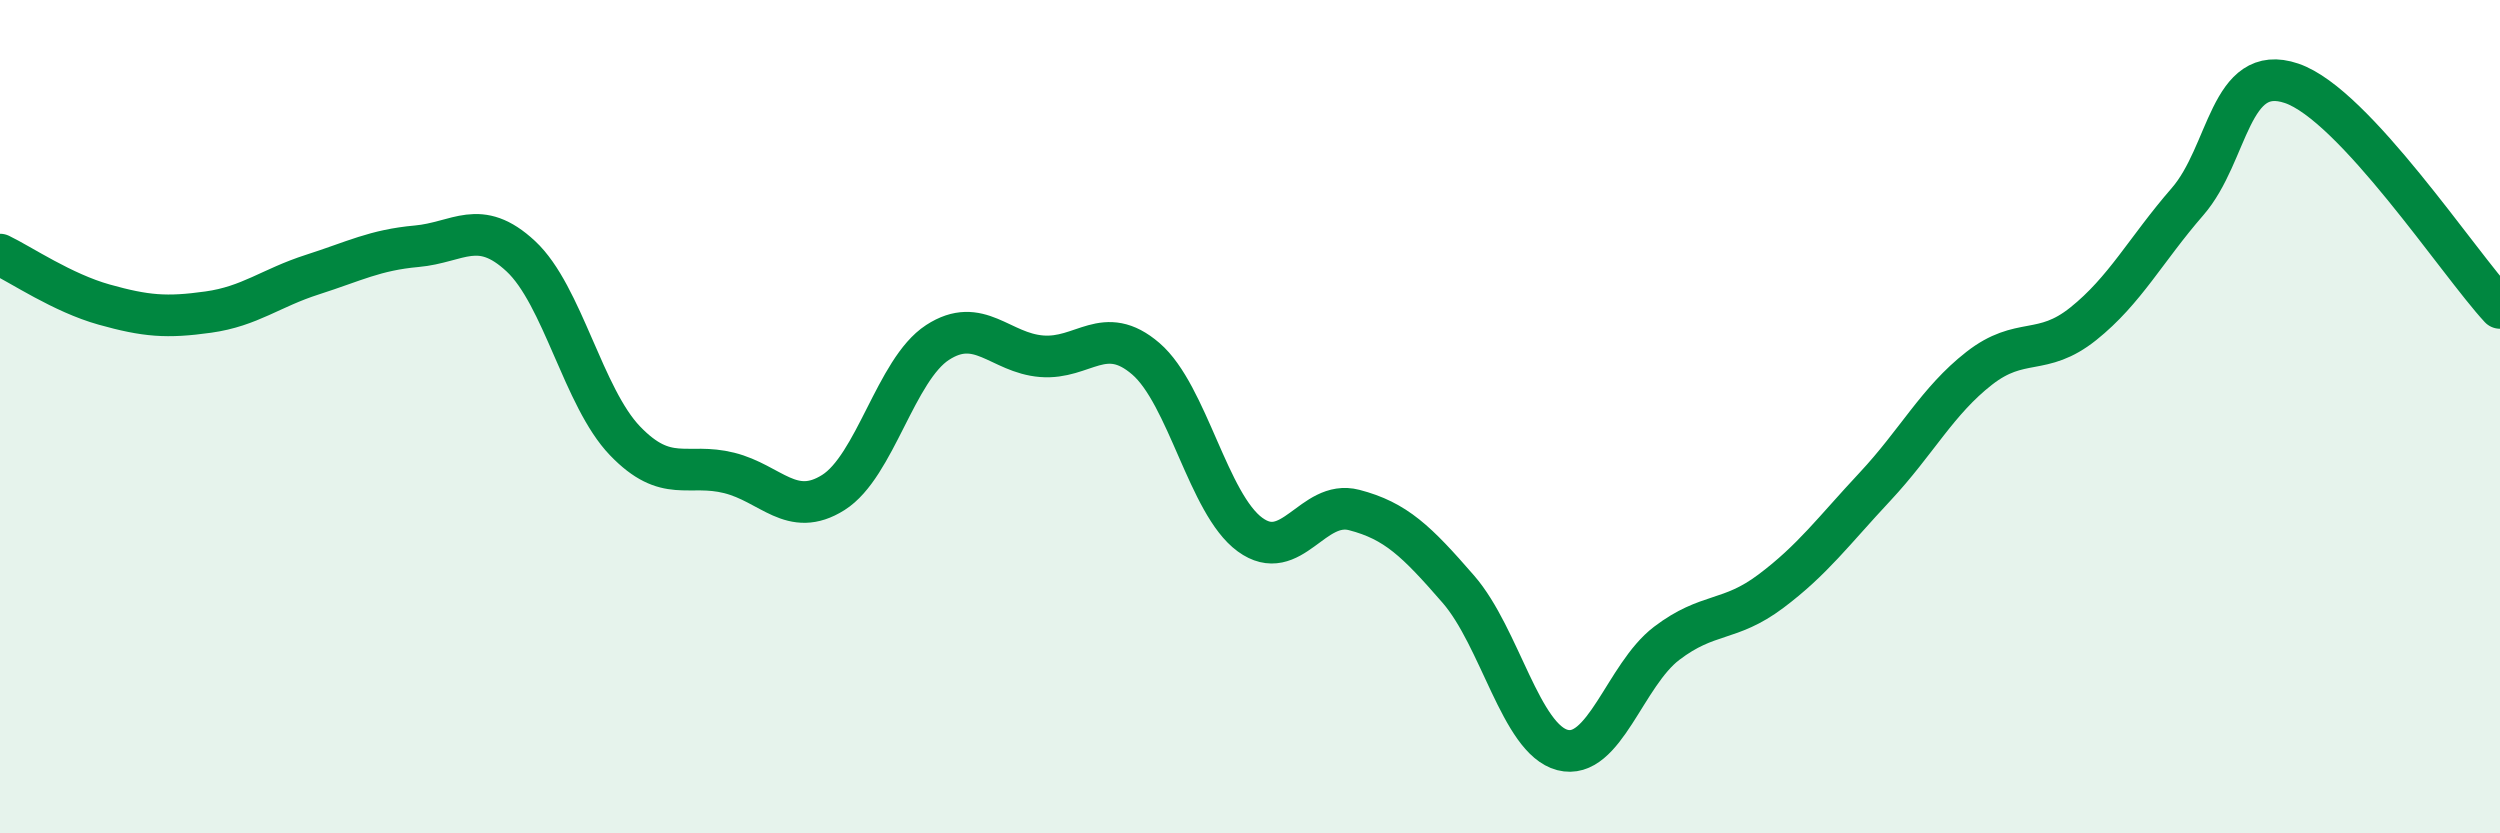 
    <svg width="60" height="20" viewBox="0 0 60 20" xmlns="http://www.w3.org/2000/svg">
      <path
        d="M 0,6.11 C 0.5,6.35 1.5,7.03 2.5,7.31 C 3.5,7.59 4,7.63 5,7.49 C 6,7.35 6.5,6.91 7.5,6.59 C 8.5,6.27 9,6 10,5.91 C 11,5.82 11.5,5.22 12.5,6.15 C 13.5,7.08 14,9.54 15,10.58 C 16,11.62 16.5,11.1 17.5,11.35 C 18.5,11.6 19,12.45 20,11.82 C 21,11.19 21.5,8.87 22.5,8.22 C 23.5,7.57 24,8.47 25,8.55 C 26,8.63 26.5,7.75 27.5,8.61 C 28.5,9.47 29,12.1 30,12.83 C 31,13.56 31.5,11.98 32.5,12.24 C 33.5,12.5 34,12.99 35,14.14 C 36,15.29 36.5,17.74 37.5,18 C 38.5,18.26 39,16.2 40,15.44 C 41,14.68 41.5,14.94 42.5,14.19 C 43.5,13.44 44,12.75 45,11.68 C 46,10.61 46.5,9.62 47.5,8.84 C 48.5,8.06 49,8.57 50,7.77 C 51,6.97 51.5,5.99 52.5,4.84 C 53.5,3.69 53.5,1.49 55,2 C 56.5,2.51 59,6.31 60,7.39L60 20L0 20Z"
        fill="#008740"
        opacity="0.1"
        stroke-linecap="round"
        stroke-linejoin="round"
      />
      <path
        d="M 0,6.11 C 0.5,6.35 1.5,7.03 2.5,7.31 C 3.5,7.59 4,7.63 5,7.49 C 6,7.35 6.5,6.91 7.5,6.59 C 8.5,6.27 9,6 10,5.91 C 11,5.82 11.5,5.22 12.5,6.15 C 13.5,7.08 14,9.54 15,10.58 C 16,11.62 16.5,11.1 17.5,11.35 C 18.5,11.6 19,12.45 20,11.82 C 21,11.19 21.5,8.87 22.5,8.22 C 23.5,7.57 24,8.47 25,8.55 C 26,8.63 26.5,7.75 27.5,8.61 C 28.5,9.47 29,12.1 30,12.83 C 31,13.56 31.5,11.98 32.5,12.24 C 33.5,12.5 34,12.99 35,14.14 C 36,15.29 36.5,17.74 37.5,18 C 38.5,18.26 39,16.2 40,15.44 C 41,14.68 41.5,14.94 42.5,14.19 C 43.5,13.44 44,12.75 45,11.68 C 46,10.61 46.5,9.62 47.5,8.84 C 48.5,8.06 49,8.57 50,7.77 C 51,6.97 51.5,5.99 52.5,4.84 C 53.5,3.69 53.5,1.49 55,2 C 56.5,2.51 59,6.31 60,7.39"
        stroke="#008740"
        stroke-width="1"
        fill="none"
        stroke-linecap="round"
        stroke-linejoin="round"
      />
    </svg>
  